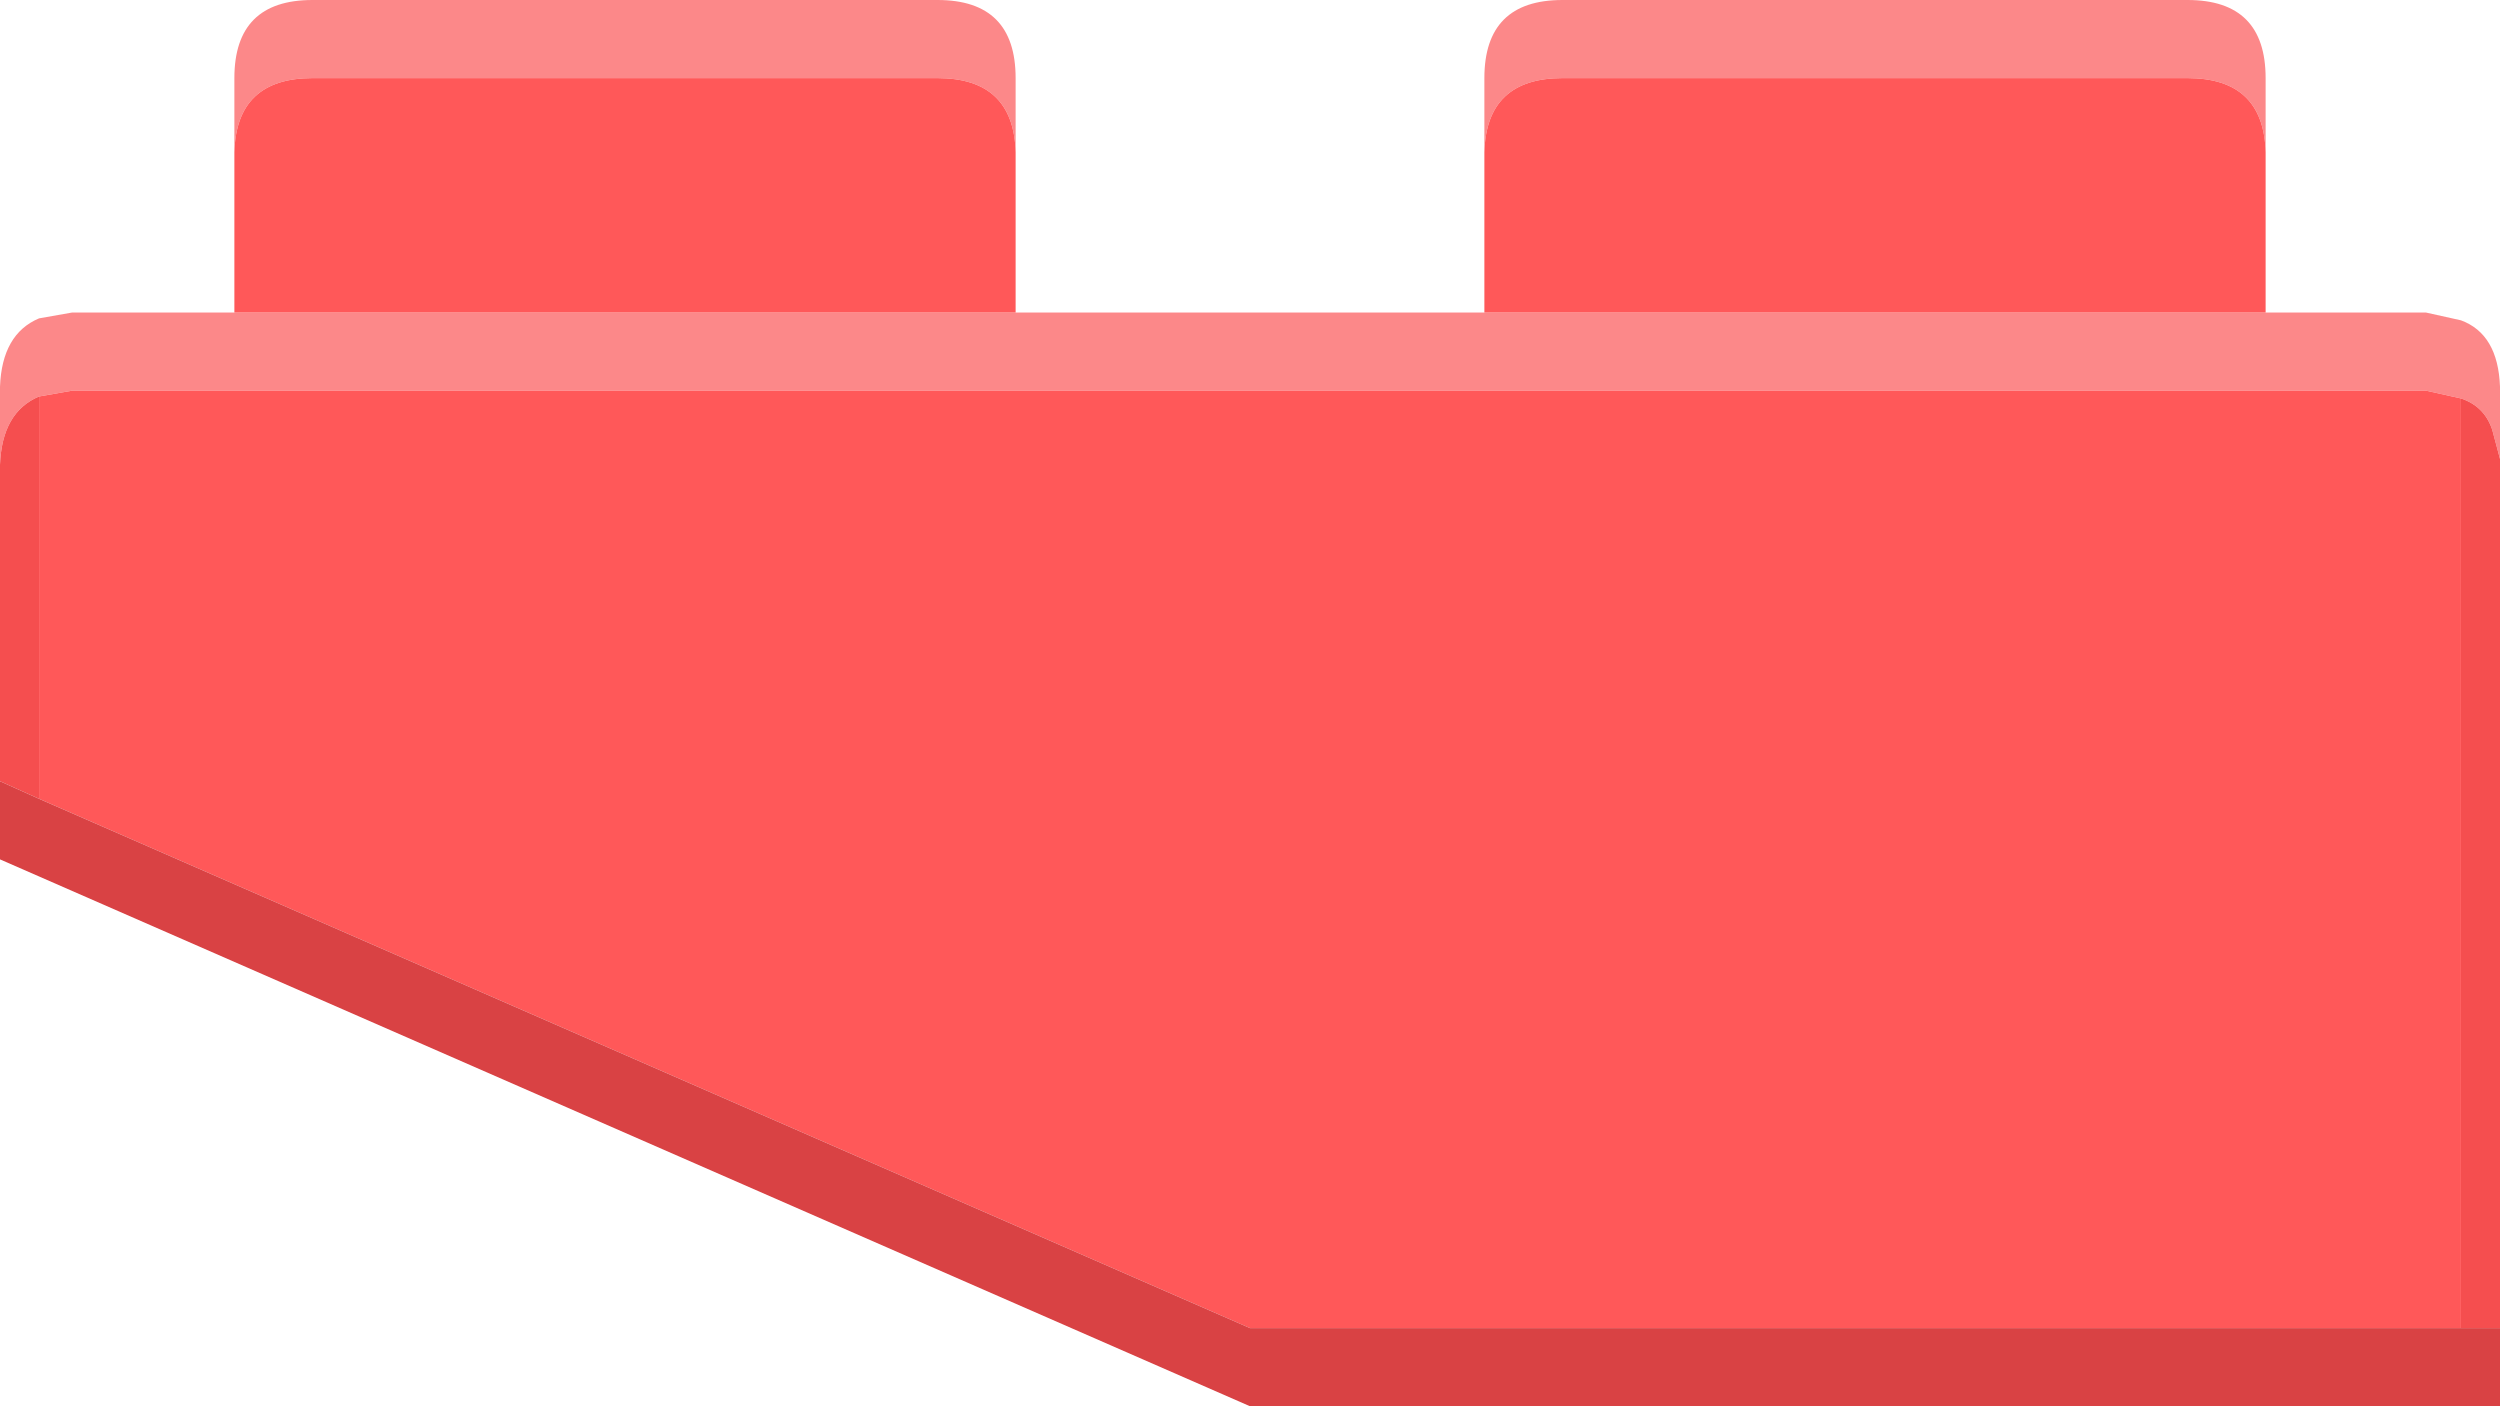 <svg width="64" height="36" xmlns="http://www.w3.org/2000/svg" xmlns:xlink="http://www.w3.org/1999/xlink">
  <defs/>
  <g>
    <path stroke="none" fill="#FC8889" d="M38 3.9 L38 2 Q38 0 40 0 L56 0 Q58 0 58 2 L58 3.9 Q57.95 2 56 2 L40 2 Q38.05 2 38 3.9 M58 8 L62.1 8 63 8.2 Q63.95 8.55 64 9.9 L64 11.75 63.8 11 Q63.6 10.4 63 10.2 L62.1 10 1.85 10 1 10.15 Q0.05 10.55 0 11.9 L0 9.9 Q0.05 8.55 1 8.15 L1.85 8 6 8 26 8 38 8 58 8 M6 3.9 L6 2 Q6 0 8 0 L24 0 Q26 0 26 2 L26 3.9 Q25.95 2 24 2 L8 2 Q6.05 2 6 3.9"/>
    <path stroke="none" fill="#FF5859" d="M6 3.9 Q6.05 2 8 2 L24 2 Q25.95 2 26 3.9 L26 8 6 8 6 3.9 M58 3.9 L58 8 38 8 38 3.9 Q38.05 2 40 2 L56 2 Q57.95 2 58 3.9 M63 10.2 L63 34 32 34 1 20.45 1 10.15 1.85 10 62.1 10 63 10.2"/>
    <path stroke="none" fill="#F54E4F" d="M63 10.2 Q63.6 10.4 63.8 11 L64 11.75 64 34 63 34 63 10.2 M0 20 L0 11.9 Q0.05 10.55 1 10.15 L1 20.45 0 20"/>
    <path stroke="none" fill="#D94244" d="M0 20 L1 20.45 32 34 63 34 64 34 64 36 32 36 0 22 0 20"/>
  </g>
</svg>
